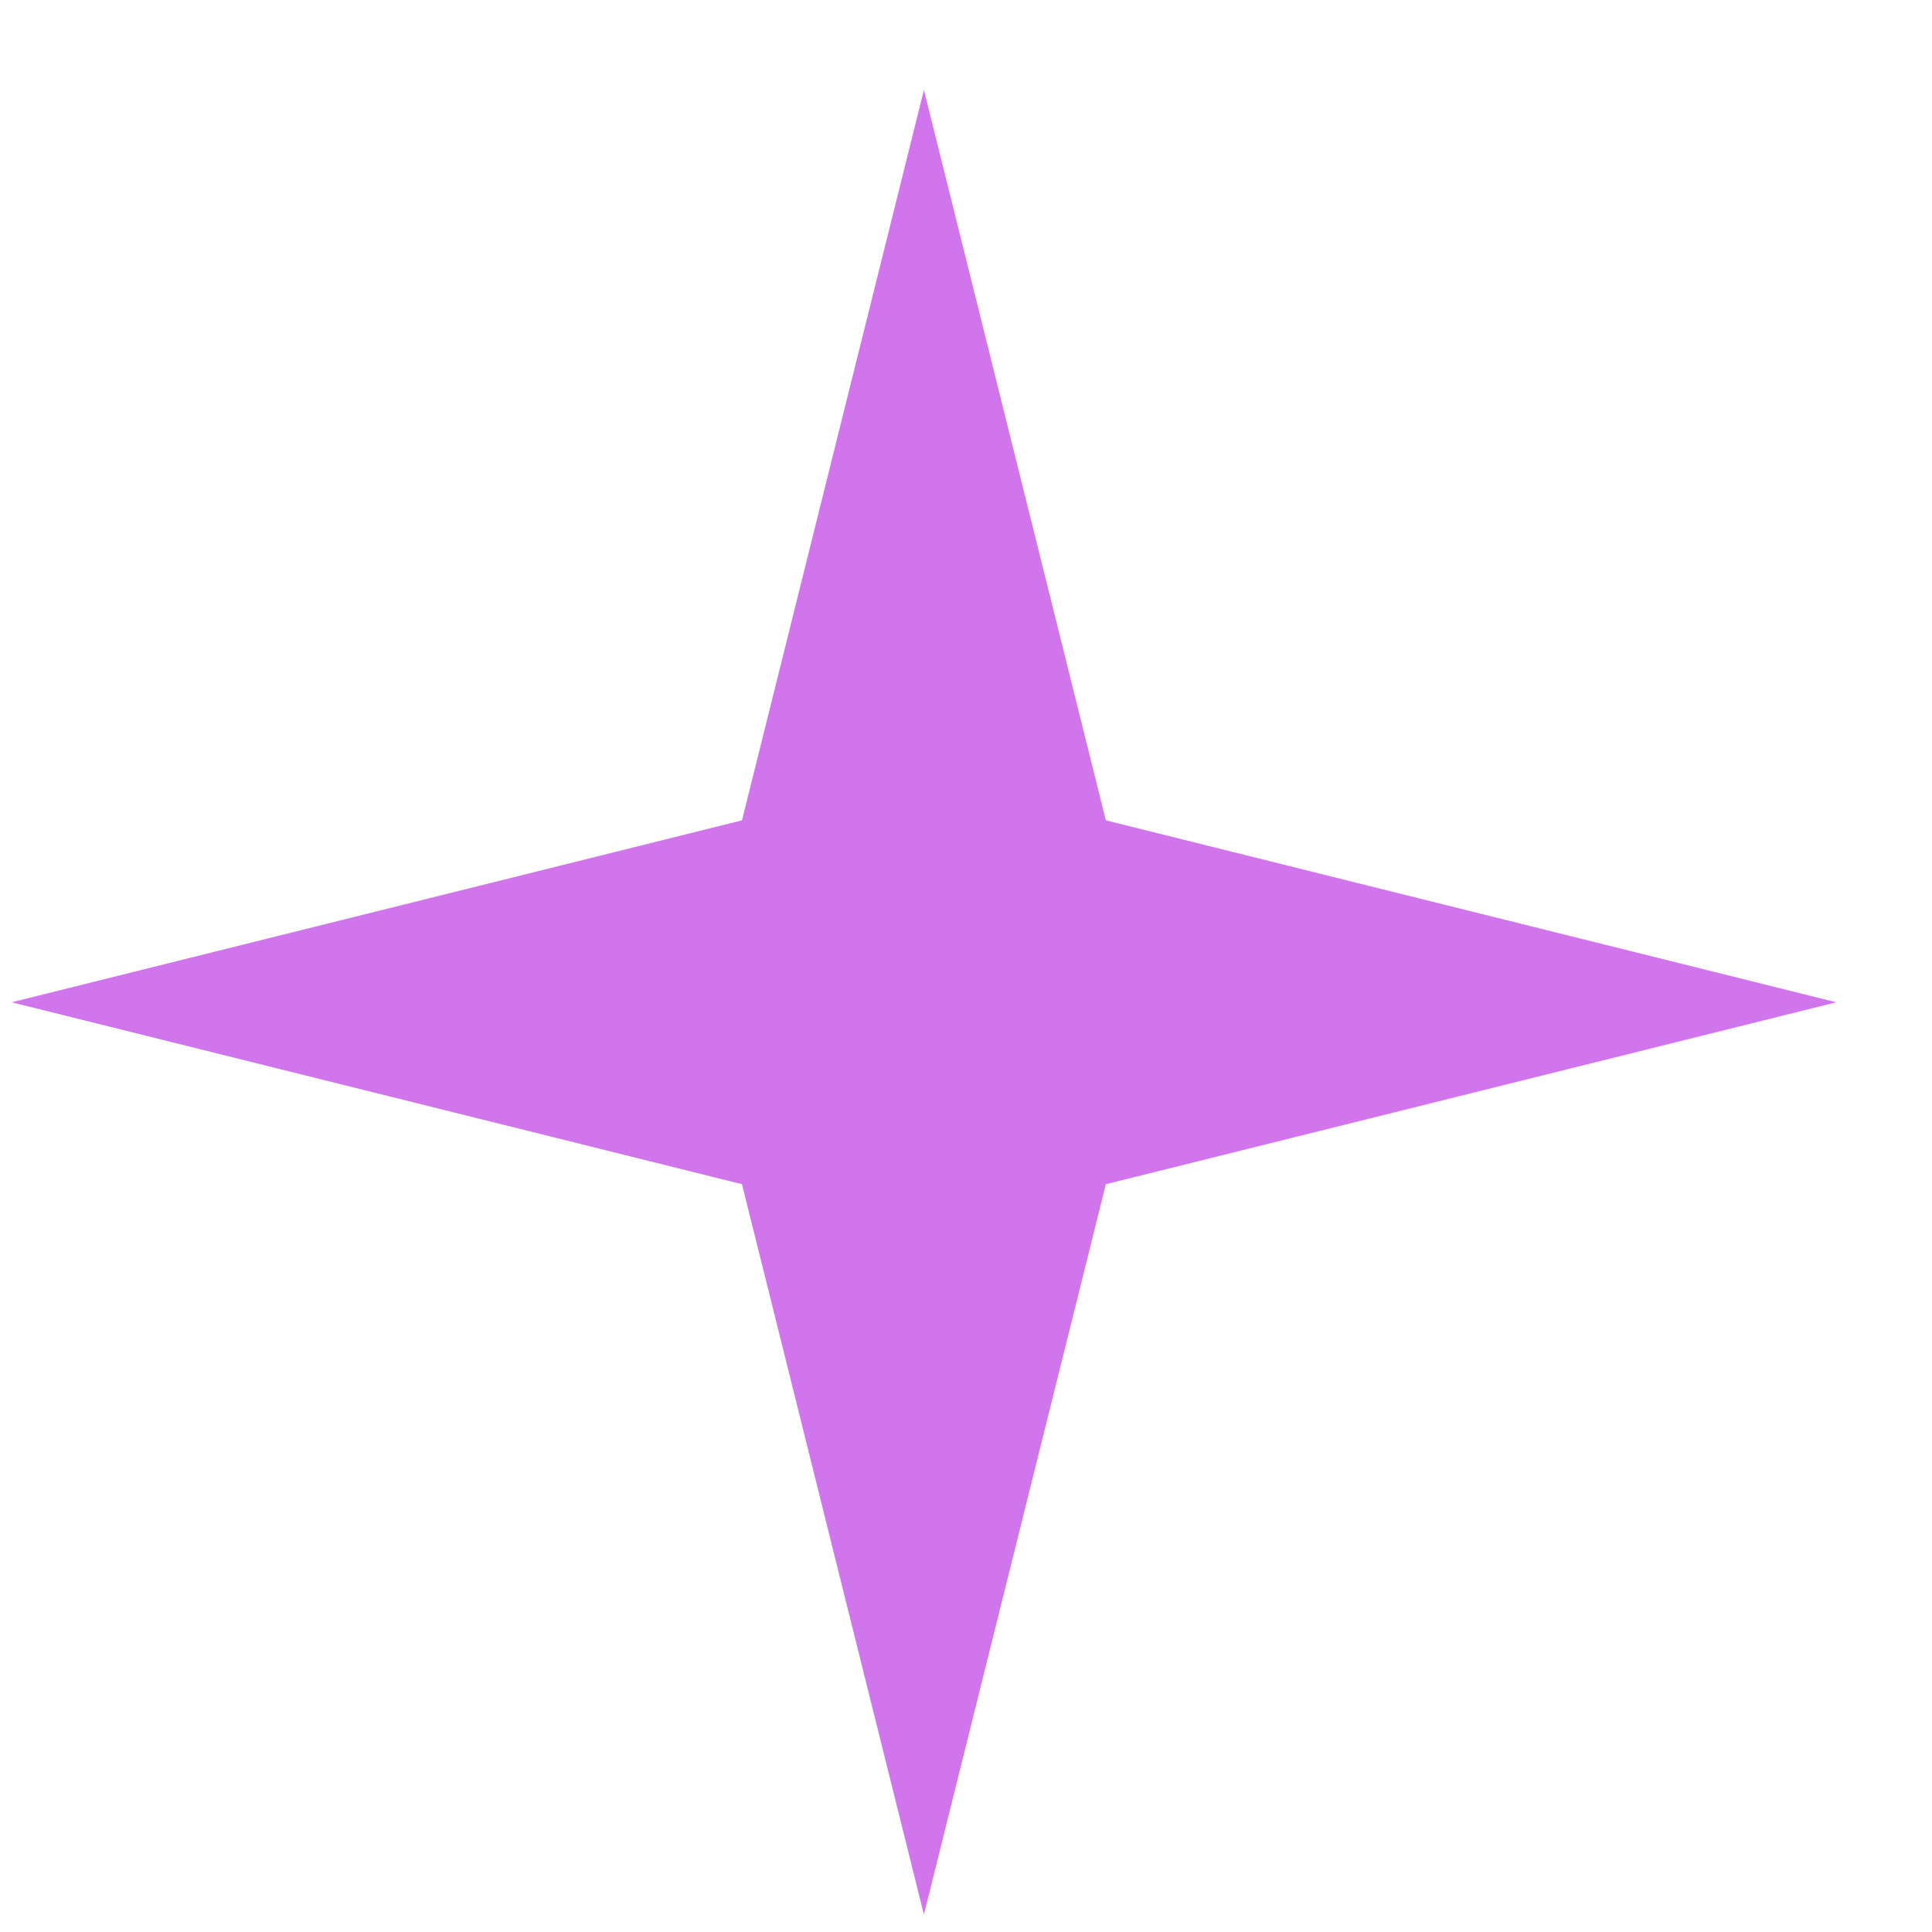 <svg width="18" height="18" viewBox="0 0 18 18" fill="none" xmlns="http://www.w3.org/2000/svg">
<path d="M8.608 0.838L10.303 7.643L17.108 9.338L10.303 11.033L8.608 17.838L6.913 11.033L0.108 9.338L6.913 7.643L8.608 0.838Z" fill="#D075EC"/>
</svg>
